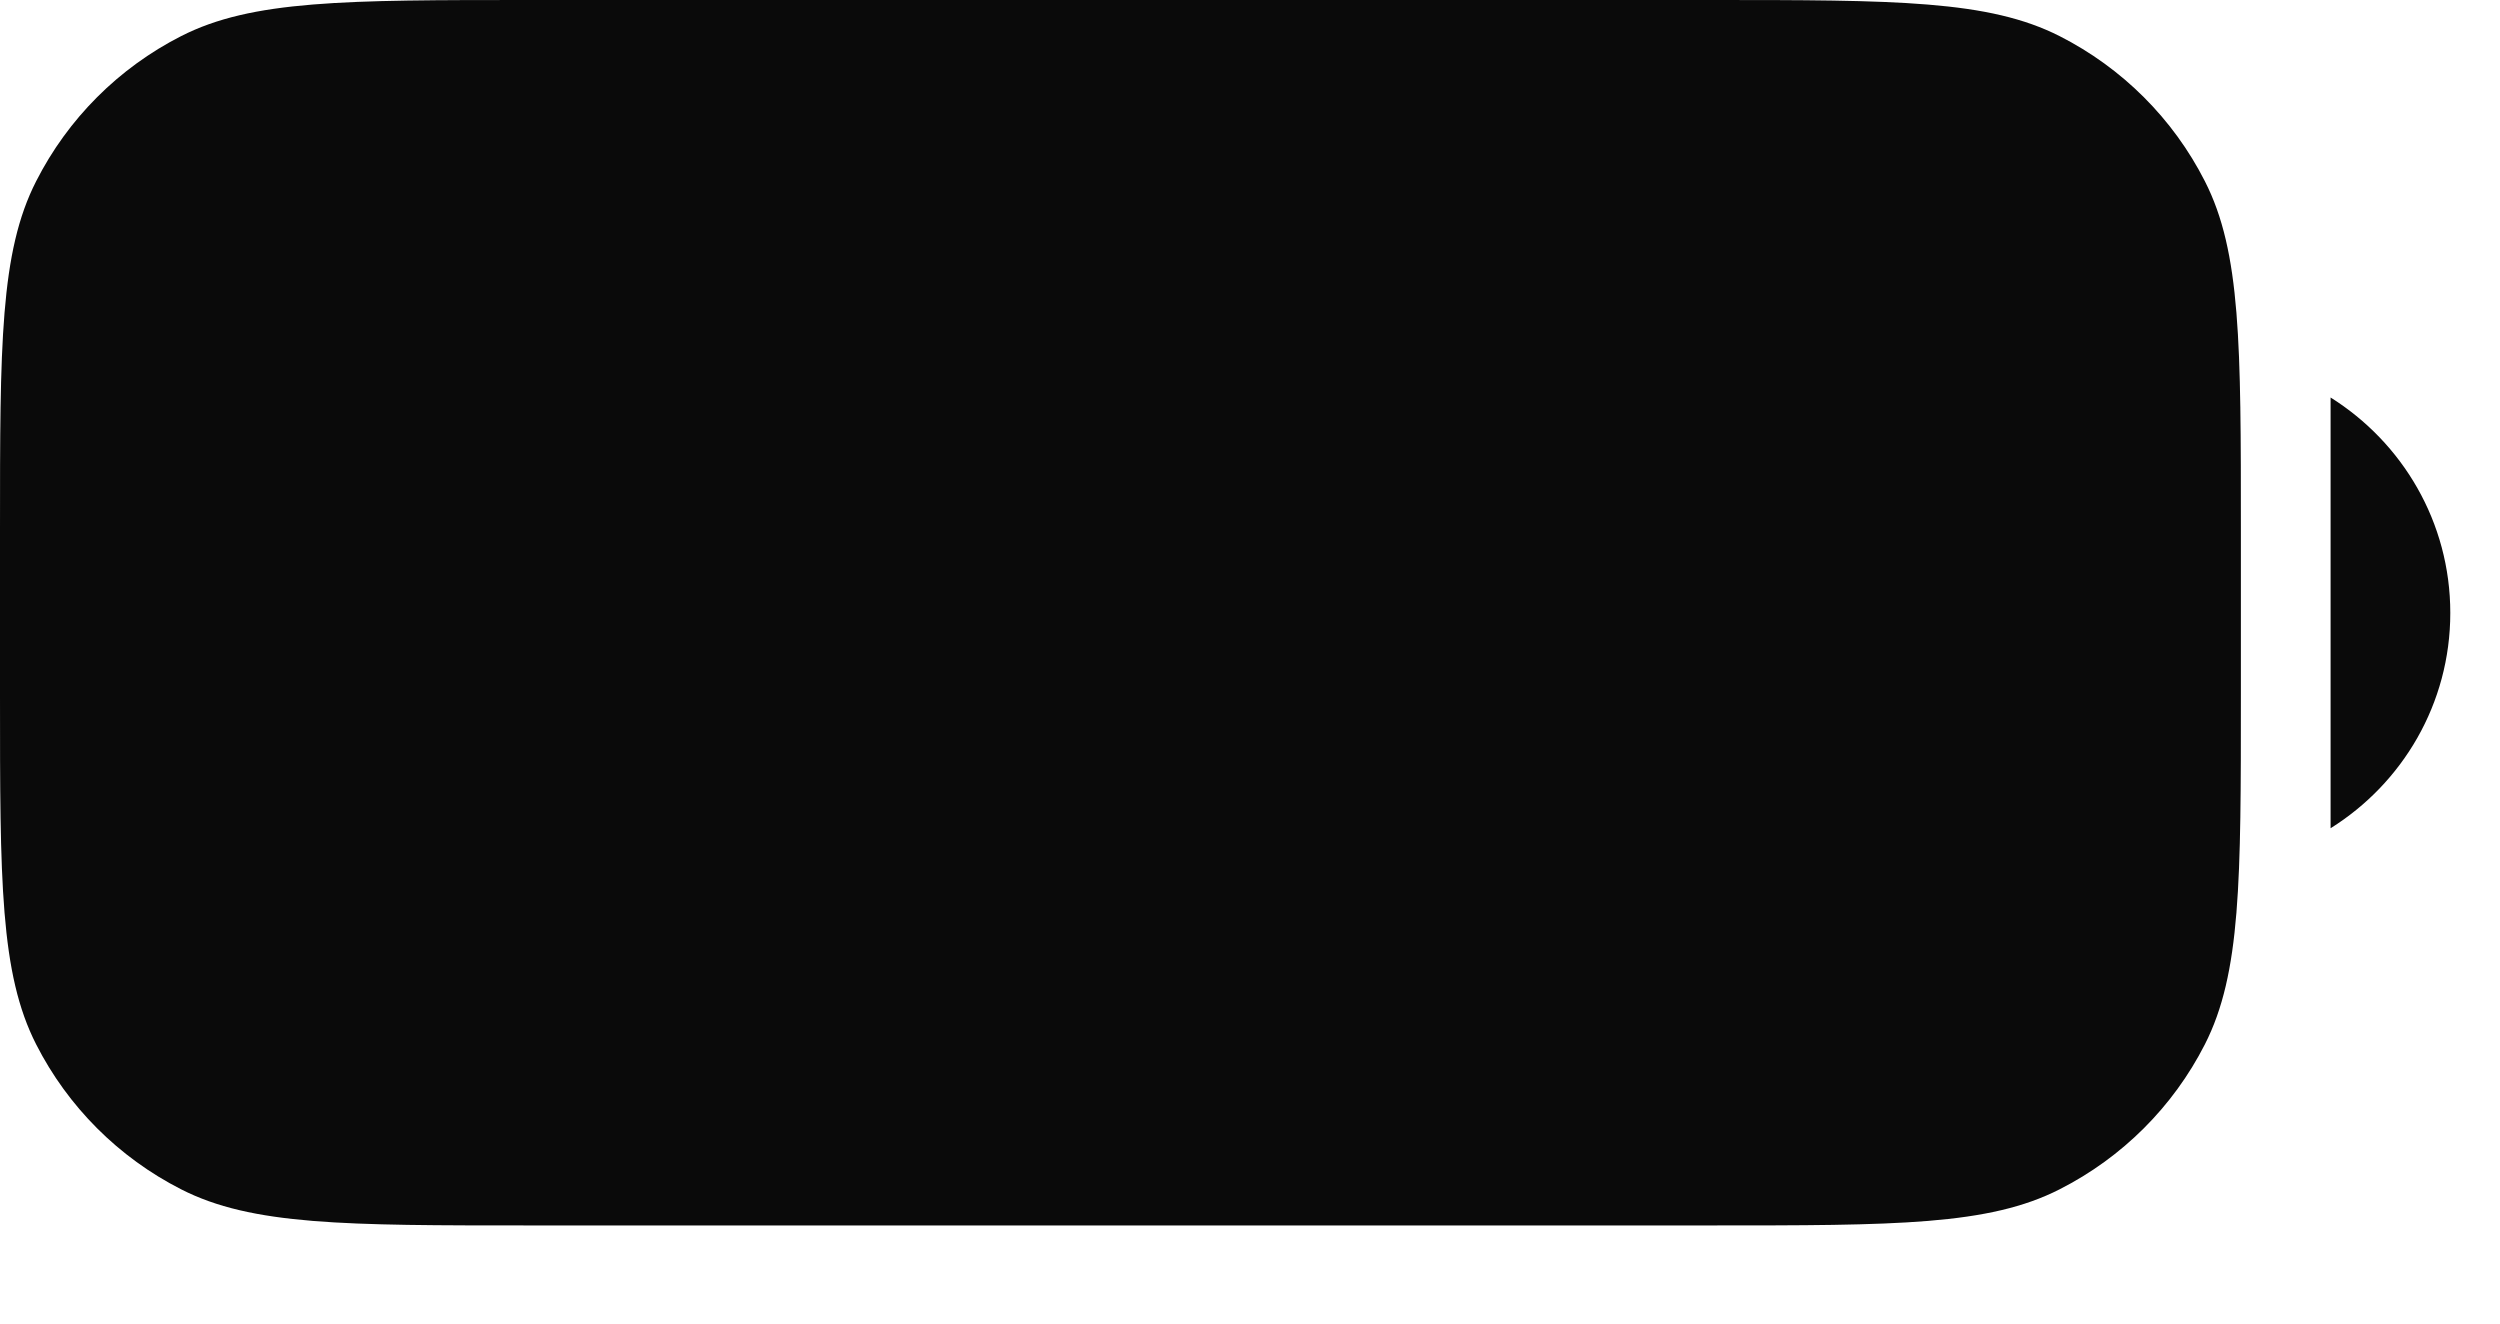<?xml version="1.0" encoding="utf-8"?>
<svg xmlns="http://www.w3.org/2000/svg" fill="none" height="100%" overflow="visible" preserveAspectRatio="none" style="display: block;" viewBox="0 0 17 9" width="100%">
<path d="M11.629 0C12.892 0 13.524 0.001 14.006 0.246C14.431 0.462 14.777 0.807 14.993 1.232C15.239 1.714 15.238 2.346 15.238 3.608V4.725C15.238 5.987 15.239 6.619 14.993 7.102C14.777 7.526 14.431 7.871 14.006 8.087C13.524 8.333 12.892 8.333 11.629 8.333H3.608C2.345 8.333 1.713 8.333 1.231 8.087C0.807 7.871 0.462 7.526 0.246 7.102C-1.30683e-05 6.619 0 5.987 0 4.725V3.608C0 2.346 -1.30683e-05 1.714 0.246 1.232C0.462 0.807 0.807 0.462 1.231 0.246C1.713 0 2.345 0 3.608 0H11.629ZM15.848 2.703C16.336 3.009 16.662 3.55 16.662 4.168C16.662 4.786 16.336 5.327 15.848 5.632V2.703Z" fill="#0A0A0A" id="Vector"/>
</svg>
